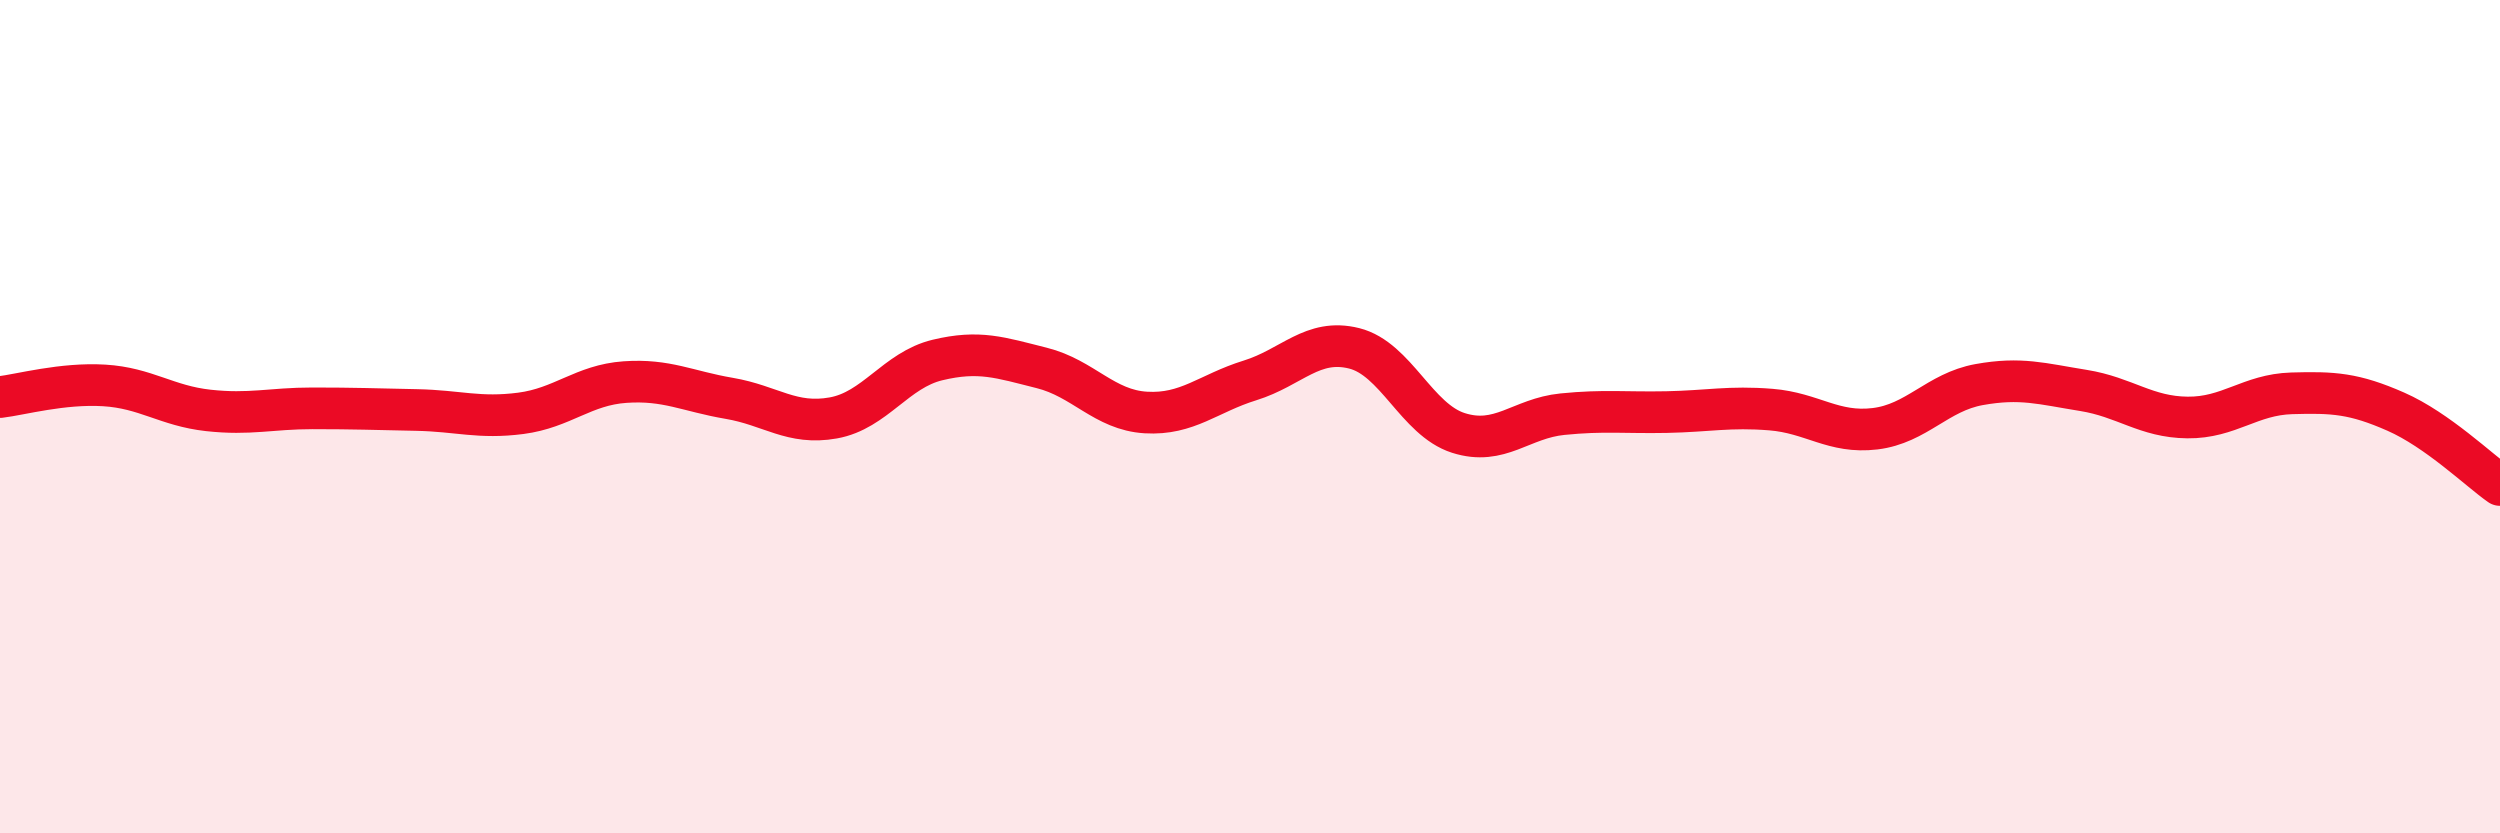 
    <svg width="60" height="20" viewBox="0 0 60 20" xmlns="http://www.w3.org/2000/svg">
      <path
        d="M 0,9.53 C 0.5,9.47 1.5,9.19 2.5,9.25 C 3.5,9.31 4,9.74 5,9.85 C 6,9.96 6.5,9.8 7.5,9.8 C 8.5,9.8 9,9.82 10,9.84 C 11,9.86 11.5,10.05 12.5,9.92 C 13.5,9.79 14,9.24 15,9.17 C 16,9.1 16.5,9.39 17.5,9.56 C 18.5,9.73 19,10.21 20,10.03 C 21,9.85 21.5,8.88 22.5,8.64 C 23.5,8.4 24,8.58 25,8.83 C 26,9.08 26.5,9.84 27.5,9.9 C 28.5,9.96 29,9.44 30,9.13 C 31,8.82 31.5,8.11 32.5,8.36 C 33.5,8.61 34,10.07 35,10.39 C 36,10.71 36.5,10.04 37.5,9.94 C 38.5,9.84 39,9.91 40,9.89 C 41,9.87 41.5,9.75 42.5,9.83 C 43.5,9.91 44,10.41 45,10.29 C 46,10.17 46.5,9.41 47.5,9.23 C 48.5,9.05 49,9.21 50,9.37 C 51,9.53 51.5,10.01 52.5,10.02 C 53.5,10.03 54,9.47 55,9.44 C 56,9.41 56.5,9.44 57.5,9.88 C 58.5,10.32 59.5,11.29 60,11.64L60 20L0 20Z"
        fill="#EB0A25"
        opacity="0.1"
        stroke-linecap="round"
        stroke-linejoin="round"
      />
      <path
        d="M 0,9.53 C 0.5,9.47 1.5,9.19 2.5,9.25 C 3.5,9.31 4,9.74 5,9.85 C 6,9.96 6.5,9.8 7.5,9.8 C 8.5,9.8 9,9.82 10,9.84 C 11,9.86 11.5,10.05 12.5,9.92 C 13.5,9.79 14,9.24 15,9.17 C 16,9.1 16.5,9.39 17.5,9.56 C 18.5,9.73 19,10.21 20,10.03 C 21,9.85 21.5,8.88 22.5,8.64 C 23.5,8.4 24,8.58 25,8.83 C 26,9.08 26.5,9.84 27.5,9.9 C 28.5,9.96 29,9.44 30,9.13 C 31,8.82 31.5,8.11 32.5,8.36 C 33.5,8.61 34,10.07 35,10.39 C 36,10.71 36.5,10.04 37.5,9.94 C 38.5,9.84 39,9.91 40,9.89 C 41,9.87 41.5,9.75 42.5,9.83 C 43.5,9.91 44,10.41 45,10.29 C 46,10.17 46.5,9.41 47.5,9.23 C 48.5,9.05 49,9.21 50,9.37 C 51,9.53 51.5,10.01 52.5,10.02 C 53.5,10.03 54,9.47 55,9.44 C 56,9.41 56.5,9.44 57.5,9.88 C 58.5,10.32 59.5,11.29 60,11.64"
        stroke="#EB0A25"
        stroke-width="1"
        fill="none"
        stroke-linecap="round"
        stroke-linejoin="round"
      />
    </svg>
  